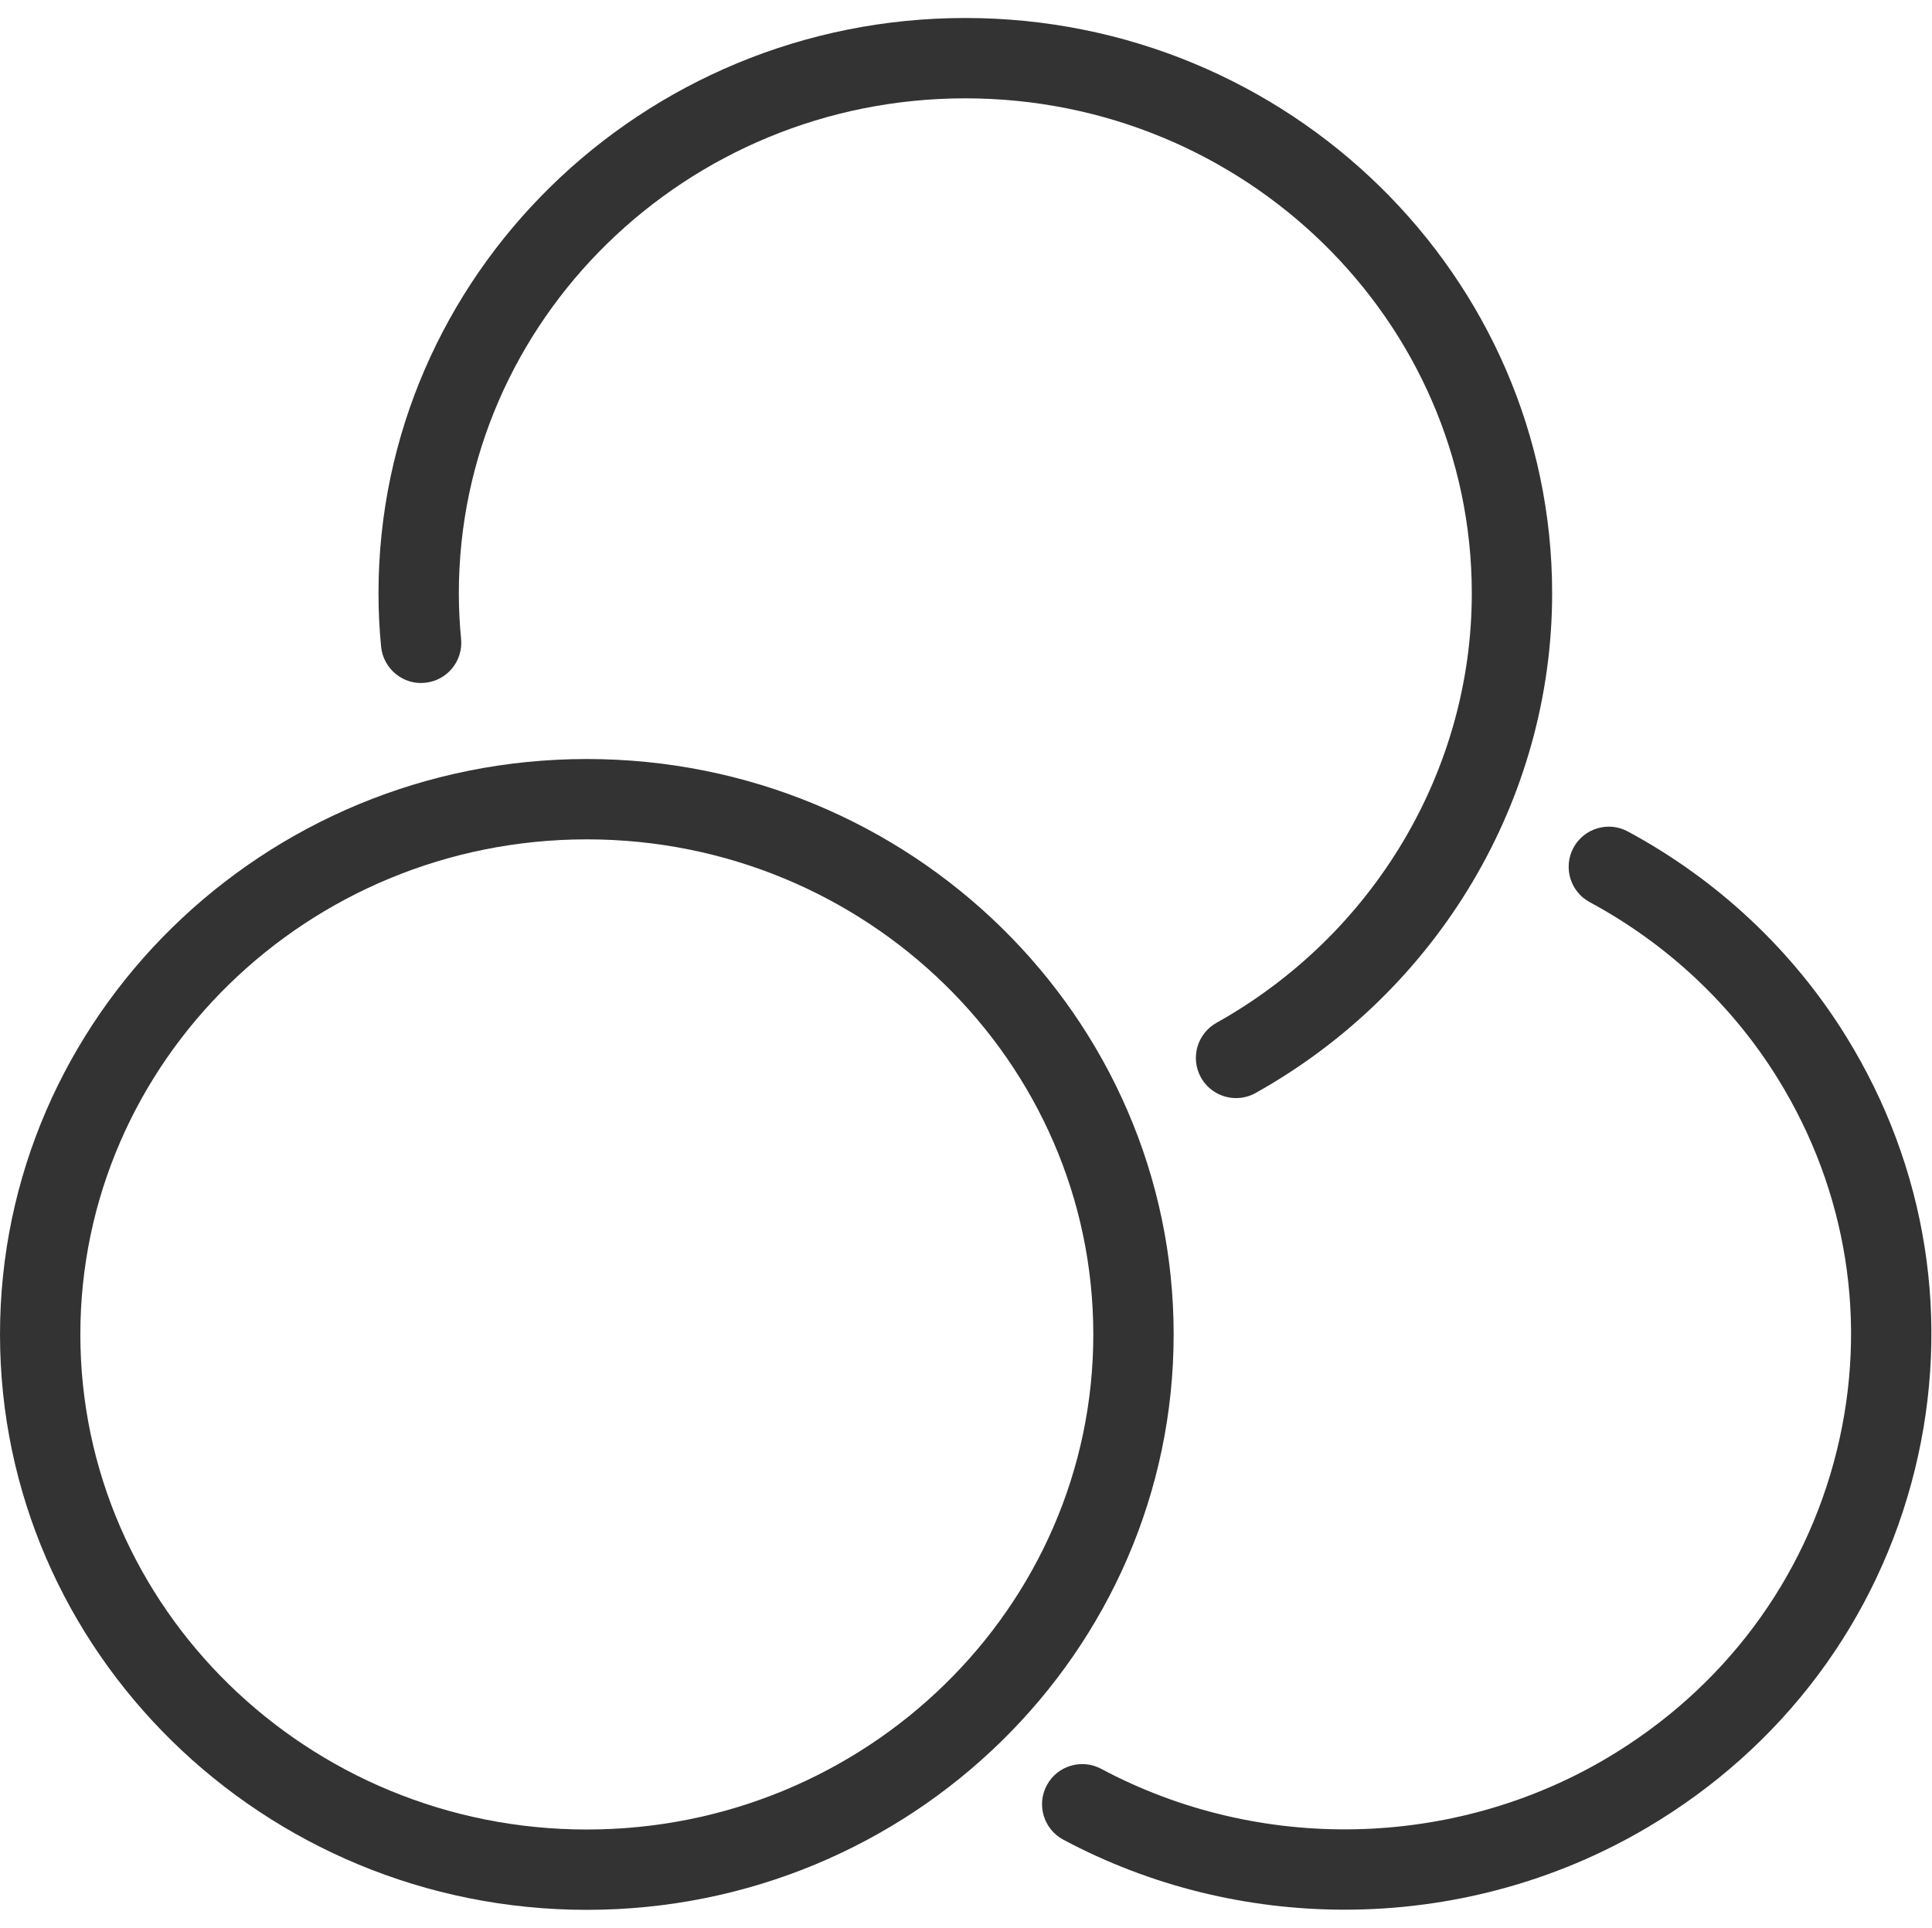 <?xml version="1.0" standalone="no"?><!DOCTYPE svg PUBLIC "-//W3C//DTD SVG 1.1//EN" "http://www.w3.org/Graphics/SVG/1.1/DTD/svg11.dtd"><svg t="1581141680951" class="icon" viewBox="0 0 1026 1024" version="1.1" xmlns="http://www.w3.org/2000/svg" p-id="817" width="25.049" height="25" xmlns:xlink="http://www.w3.org/1999/xlink"><defs><style type="text/css"></style></defs><path d="M311.637 403.115c-171.84 0-311.637 137.067-311.637 305.579 0 168.512 139.797 305.621 311.637 305.621 171.84 0 311.637-137.109 311.637-305.621C623.296 540.181 483.477 403.115 311.637 403.115zM311.637 971.648c-148.309 0-268.971-117.952-268.971-262.955 0-144.96 120.661-262.912 268.971-262.912s268.971 117.952 268.971 262.912C580.629 853.696 459.947 971.648 311.637 971.648z" p-id="818" fill="#333333"></path><path d="M225.728 362.624c11.733-1.152 20.288-11.605 19.136-23.317-0.789-7.957-1.195-16.021-1.195-24.192 0-144.96 120.64-262.891 268.949-262.891 148.331 0 268.992 117.931 268.992 262.891 0 93.931-51.968 181.333-135.616 228.117-10.261 5.76-13.952 18.752-8.213 29.035 3.925 6.976 11.157 10.923 18.645 10.923 3.52 0 7.104-0.875 10.389-2.709 97.131-54.336 157.461-156.011 157.461-265.365 0-168.491-139.819-305.557-311.659-305.557-171.819 0-311.616 137.067-311.616 305.557 0 9.579 0.469 19.051 1.387 28.373C203.563 355.221 214.144 363.883 225.728 362.624z" p-id="819" fill="#333333"></path><path d="M980.523 550.656c-28.16-45.653-68.309-83.349-116.053-109.056-10.347-5.611-23.317-1.707-28.885 8.661s-1.685 23.317 8.683 28.885c41.152 22.165 75.733 54.635 99.989 93.909 36.8 59.584 47.872 129.685 31.189 197.376-16.939 68.757-60.373 126.763-122.261 163.392-81.643 48.256-184.469 50.389-268.416 5.589-10.325-5.525-23.339-1.643-28.864 8.768-5.568 10.368-1.621 23.317 8.768 28.864 46.485 24.832 97.963 37.184 149.376 37.184 55.893 0 111.68-14.613 160.832-43.691 71.851-42.475 122.261-109.931 141.995-189.888C1036.288 701.76 1023.403 620.053 980.523 550.656z" p-id="820" fill="#333333"></path></svg>